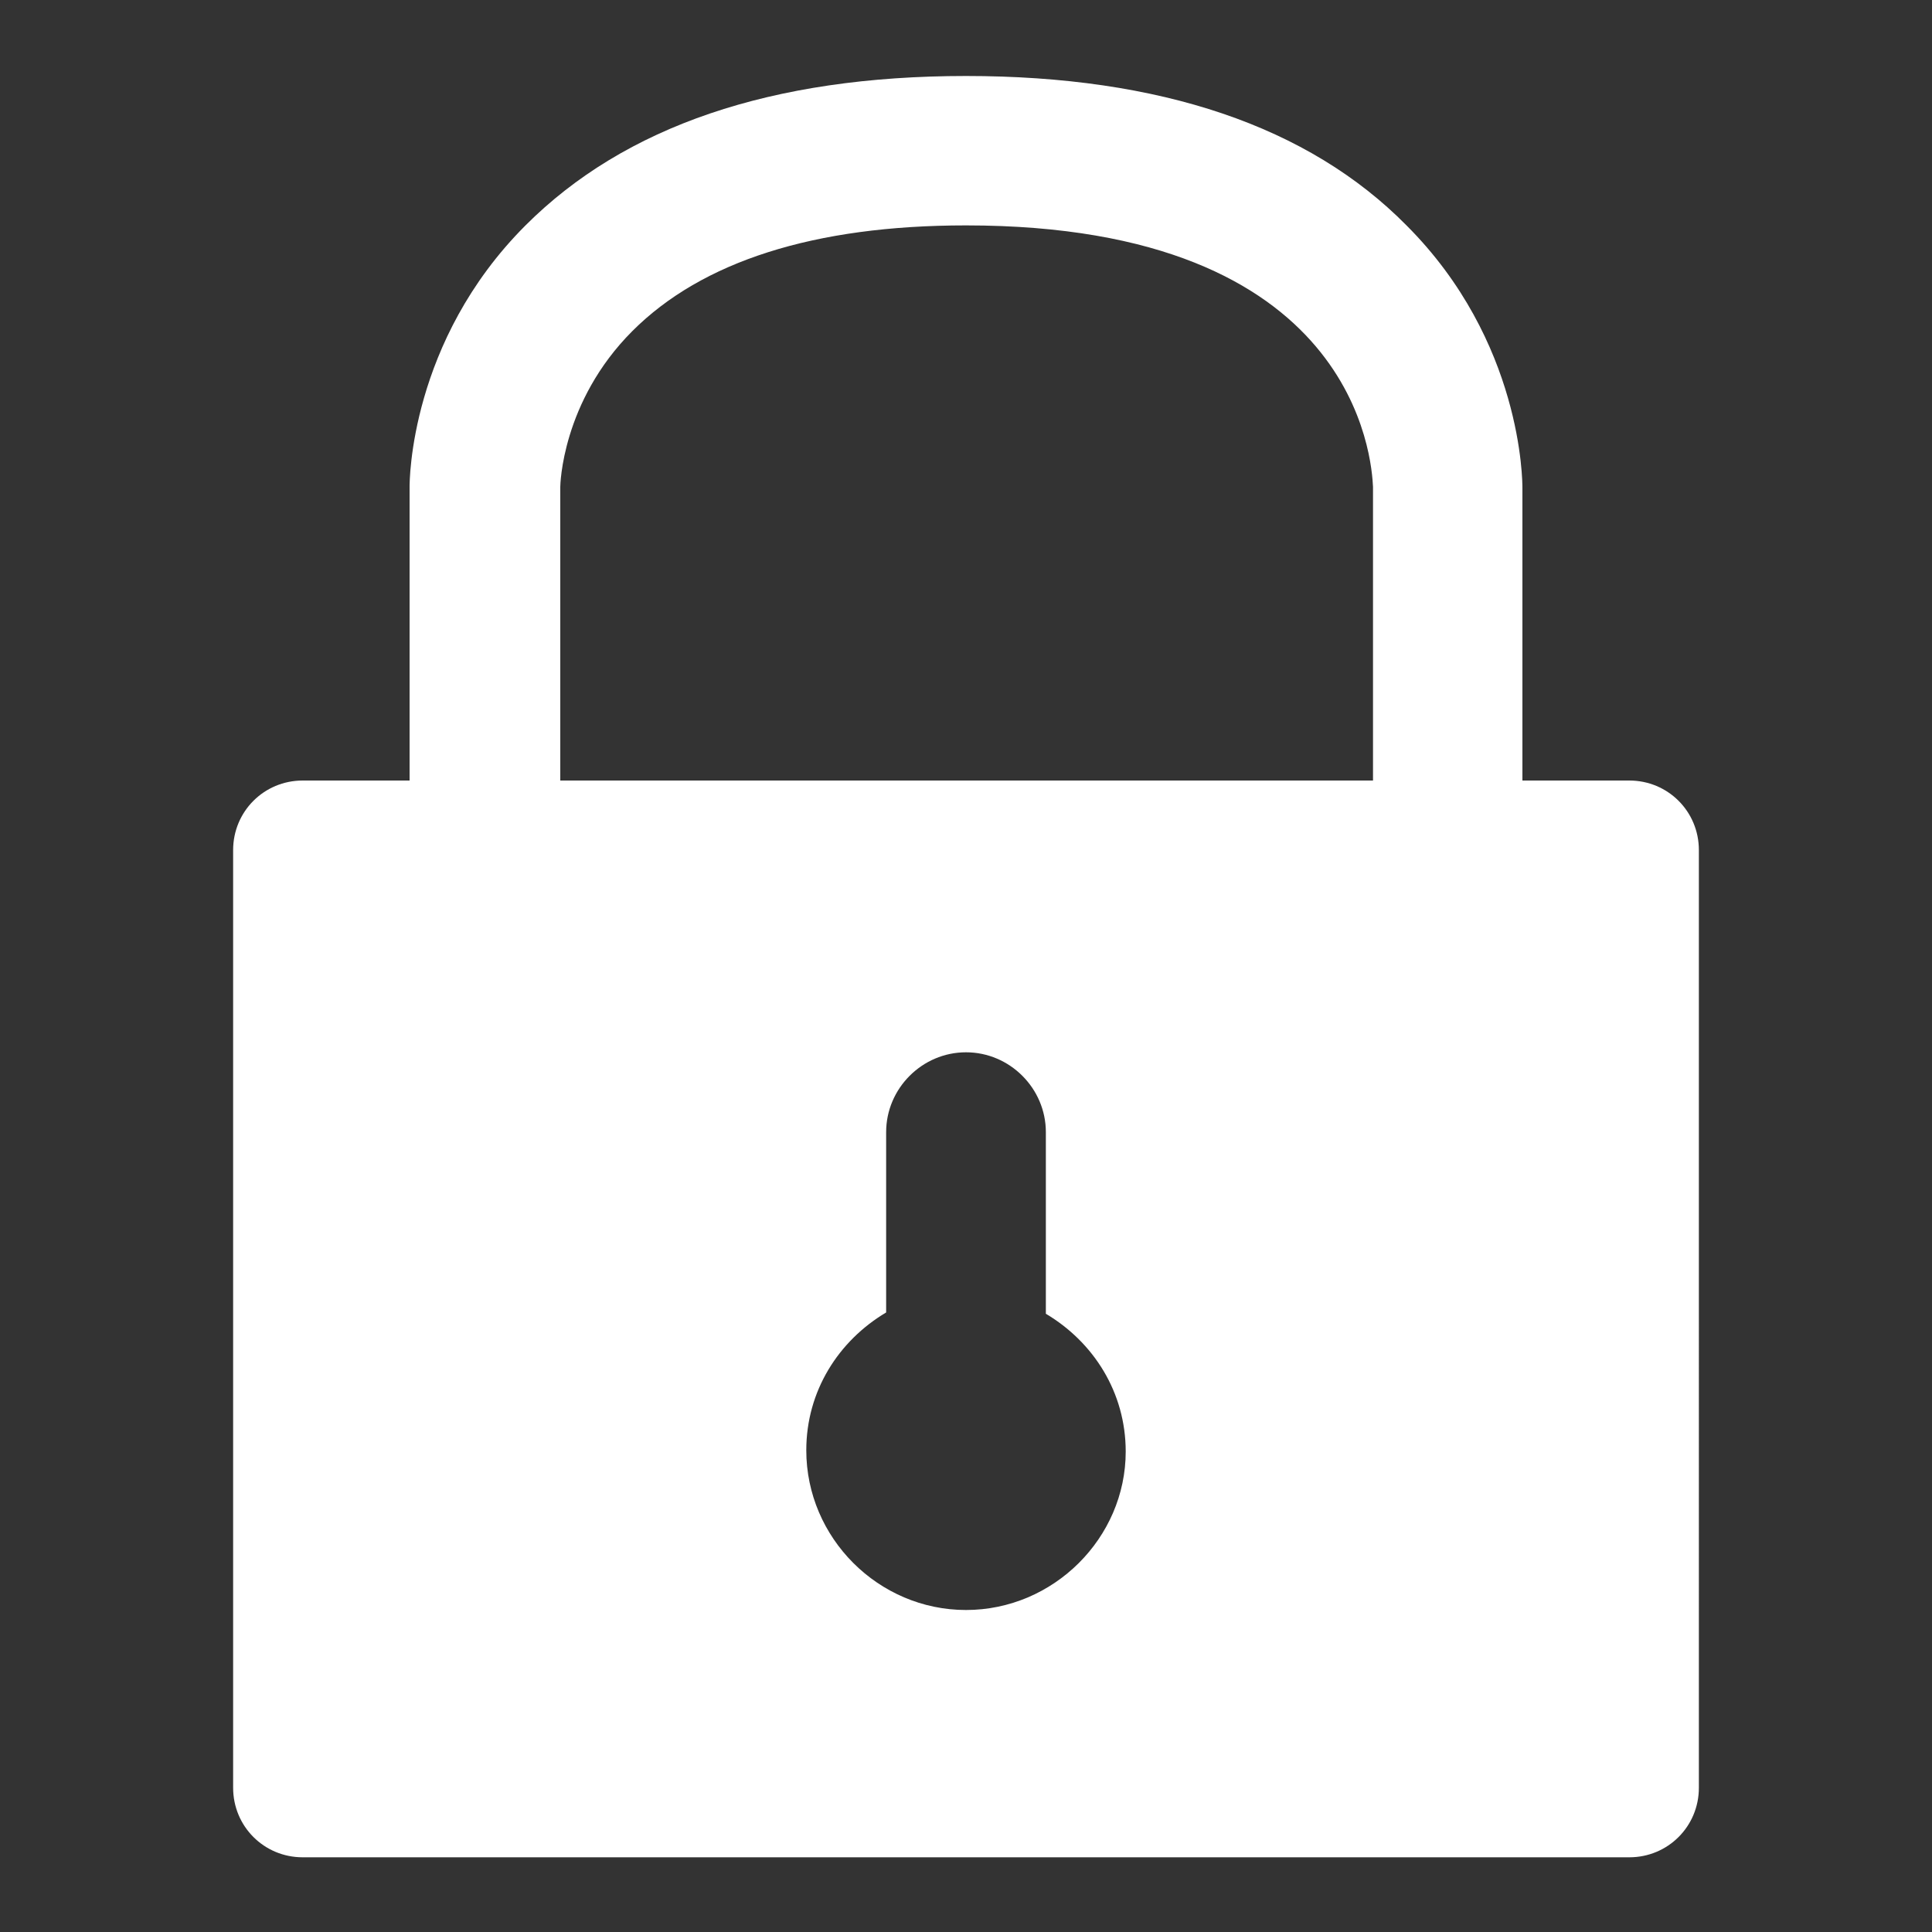 <?xml version="1.0" encoding="utf-8"?>
<!-- Generator: Adobe Illustrator 23.0.6, SVG Export Plug-In . SVG Version: 6.00 Build 0)  -->
<svg version="1.1" id="Layer_1" xmlns="http://www.w3.org/2000/svg" xmlns:xlink="http://www.w3.org/1999/xlink" x="0px" y="0px"
	 viewBox="0 0 150 150" style="enable-background:new 0 0 150 150;" xml:space="preserve">
<rect x="0" y="0" width="150" height="150" fill="#333333" stroke="none"/>
<style type="text/css">
	.st0{fill:#FFFFFF;}
</style>
<g>
	<path class="st0" d="M126.5,60.6h-8.3V37.9c0-0.5,0-11.4-9-20.4C101.6,9.8,90.1,5.9,75,5.9S48.5,9.8,40.8,17.5c-9,9-9,19.9-9,20.3
		v22.8h-8.3c-3,0-5.4,2.4-5.4,5.4v72.8c0,3,2.4,5.4,5.4,5.4h103c3,0,5.4-2.4,5.4-5.4V66C131.9,63,129.5,60.6,126.5,60.6z M75,125
		c-6.8,0-12.4-5.6-12.4-12.4c0-4.6,2.5-8.5,6.2-10.7V87.9c0-3.4,2.8-6.2,6.2-6.2c3.4,0,6.2,2.8,6.2,6.2v14.1
		c3.7,2.2,6.2,6.1,6.2,10.7C87.4,119.4,81.8,125,75,125z M106.6,60.6H43.5V37.8c0-0.1,0.1-6.6,5.6-12.1c5.4-5.4,14.1-8.2,25.9-8.2
		c30.4,0,31.5,18.3,31.6,20.3V60.6z"/>
</g>
</svg>

